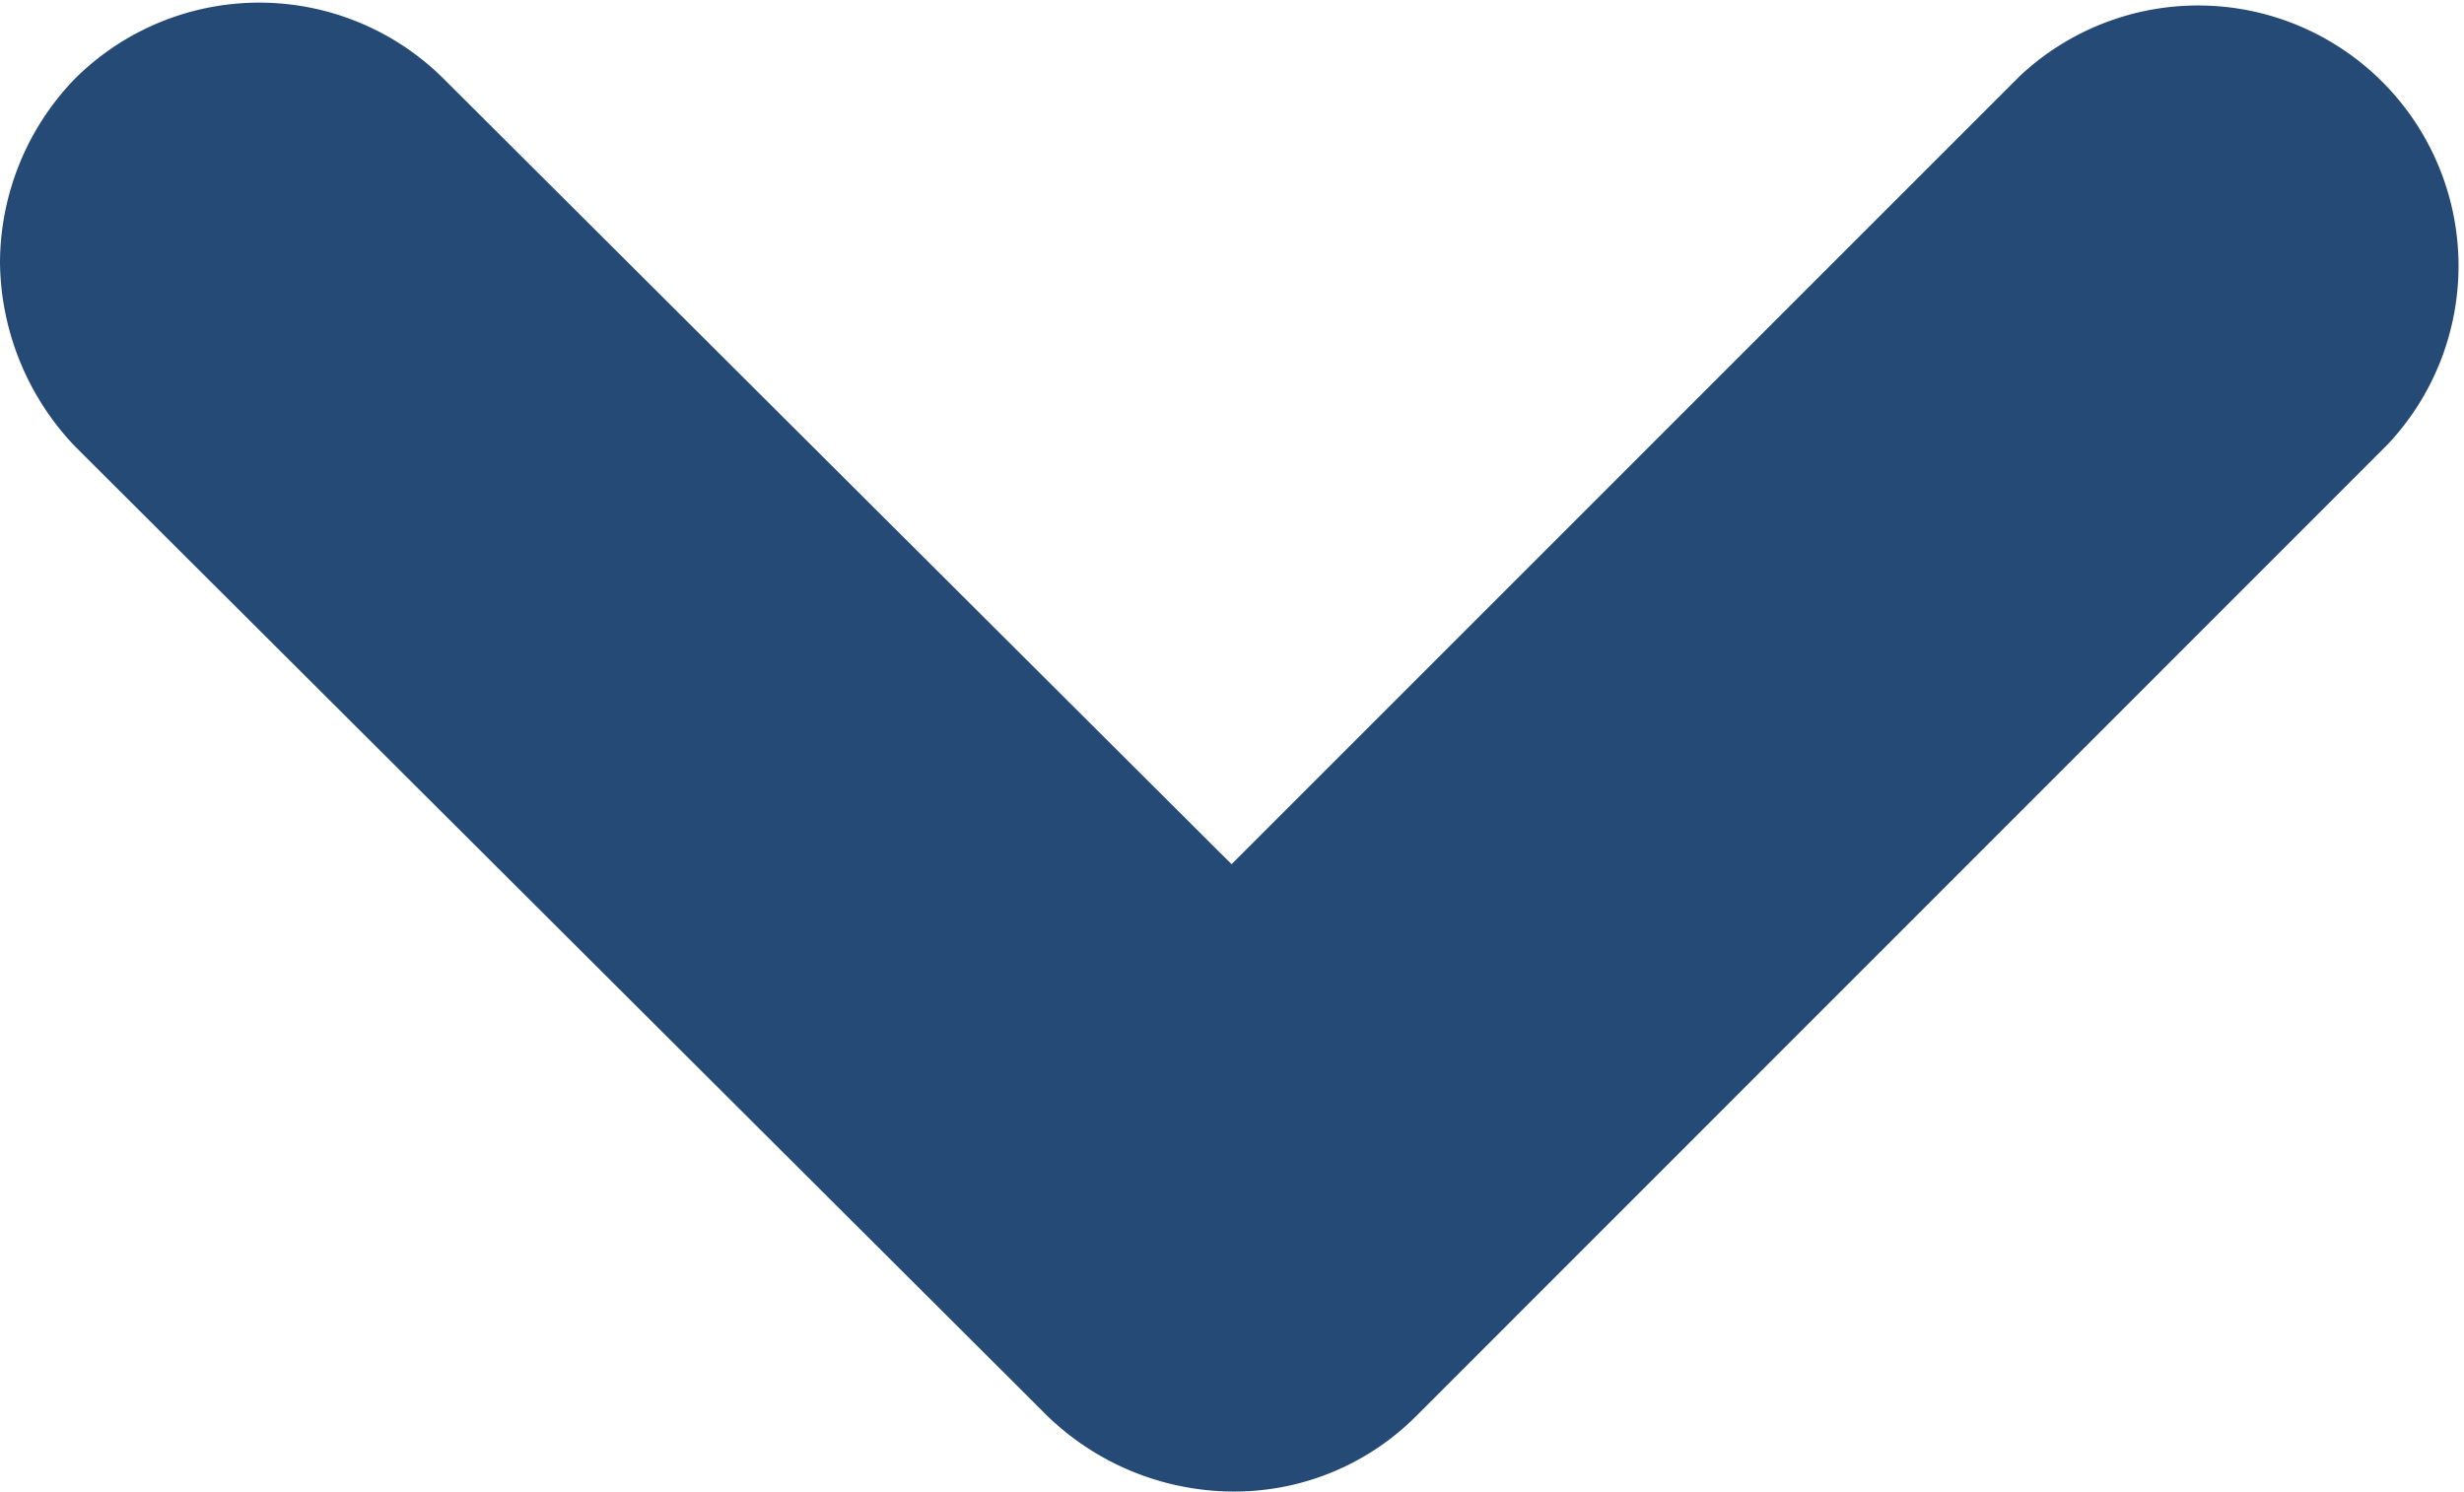 <svg xmlns="http://www.w3.org/2000/svg" width="8.259" height="5" viewBox="0 0 8.259 5"><defs><style>.a{fill:#254a75;}</style></defs><g transform="translate(-2.5 -21.175)"><g transform="translate(2.5 21.175)"><path class="a" d="M2.5,22.055a.89.89,0,0,1,.252-.617.876.876,0,0,1,1.234,0l2.642,2.634,2.642-2.642a.873.873,0,0,1,1.234,1.234L7.246,25.923a.86.86,0,0,1-.617.252.9.9,0,0,1-.617-.252L2.752,22.672A.906.906,0,0,1,2.5,22.055Z" transform="translate(-2.5 -21.175)"/></g></g></svg>